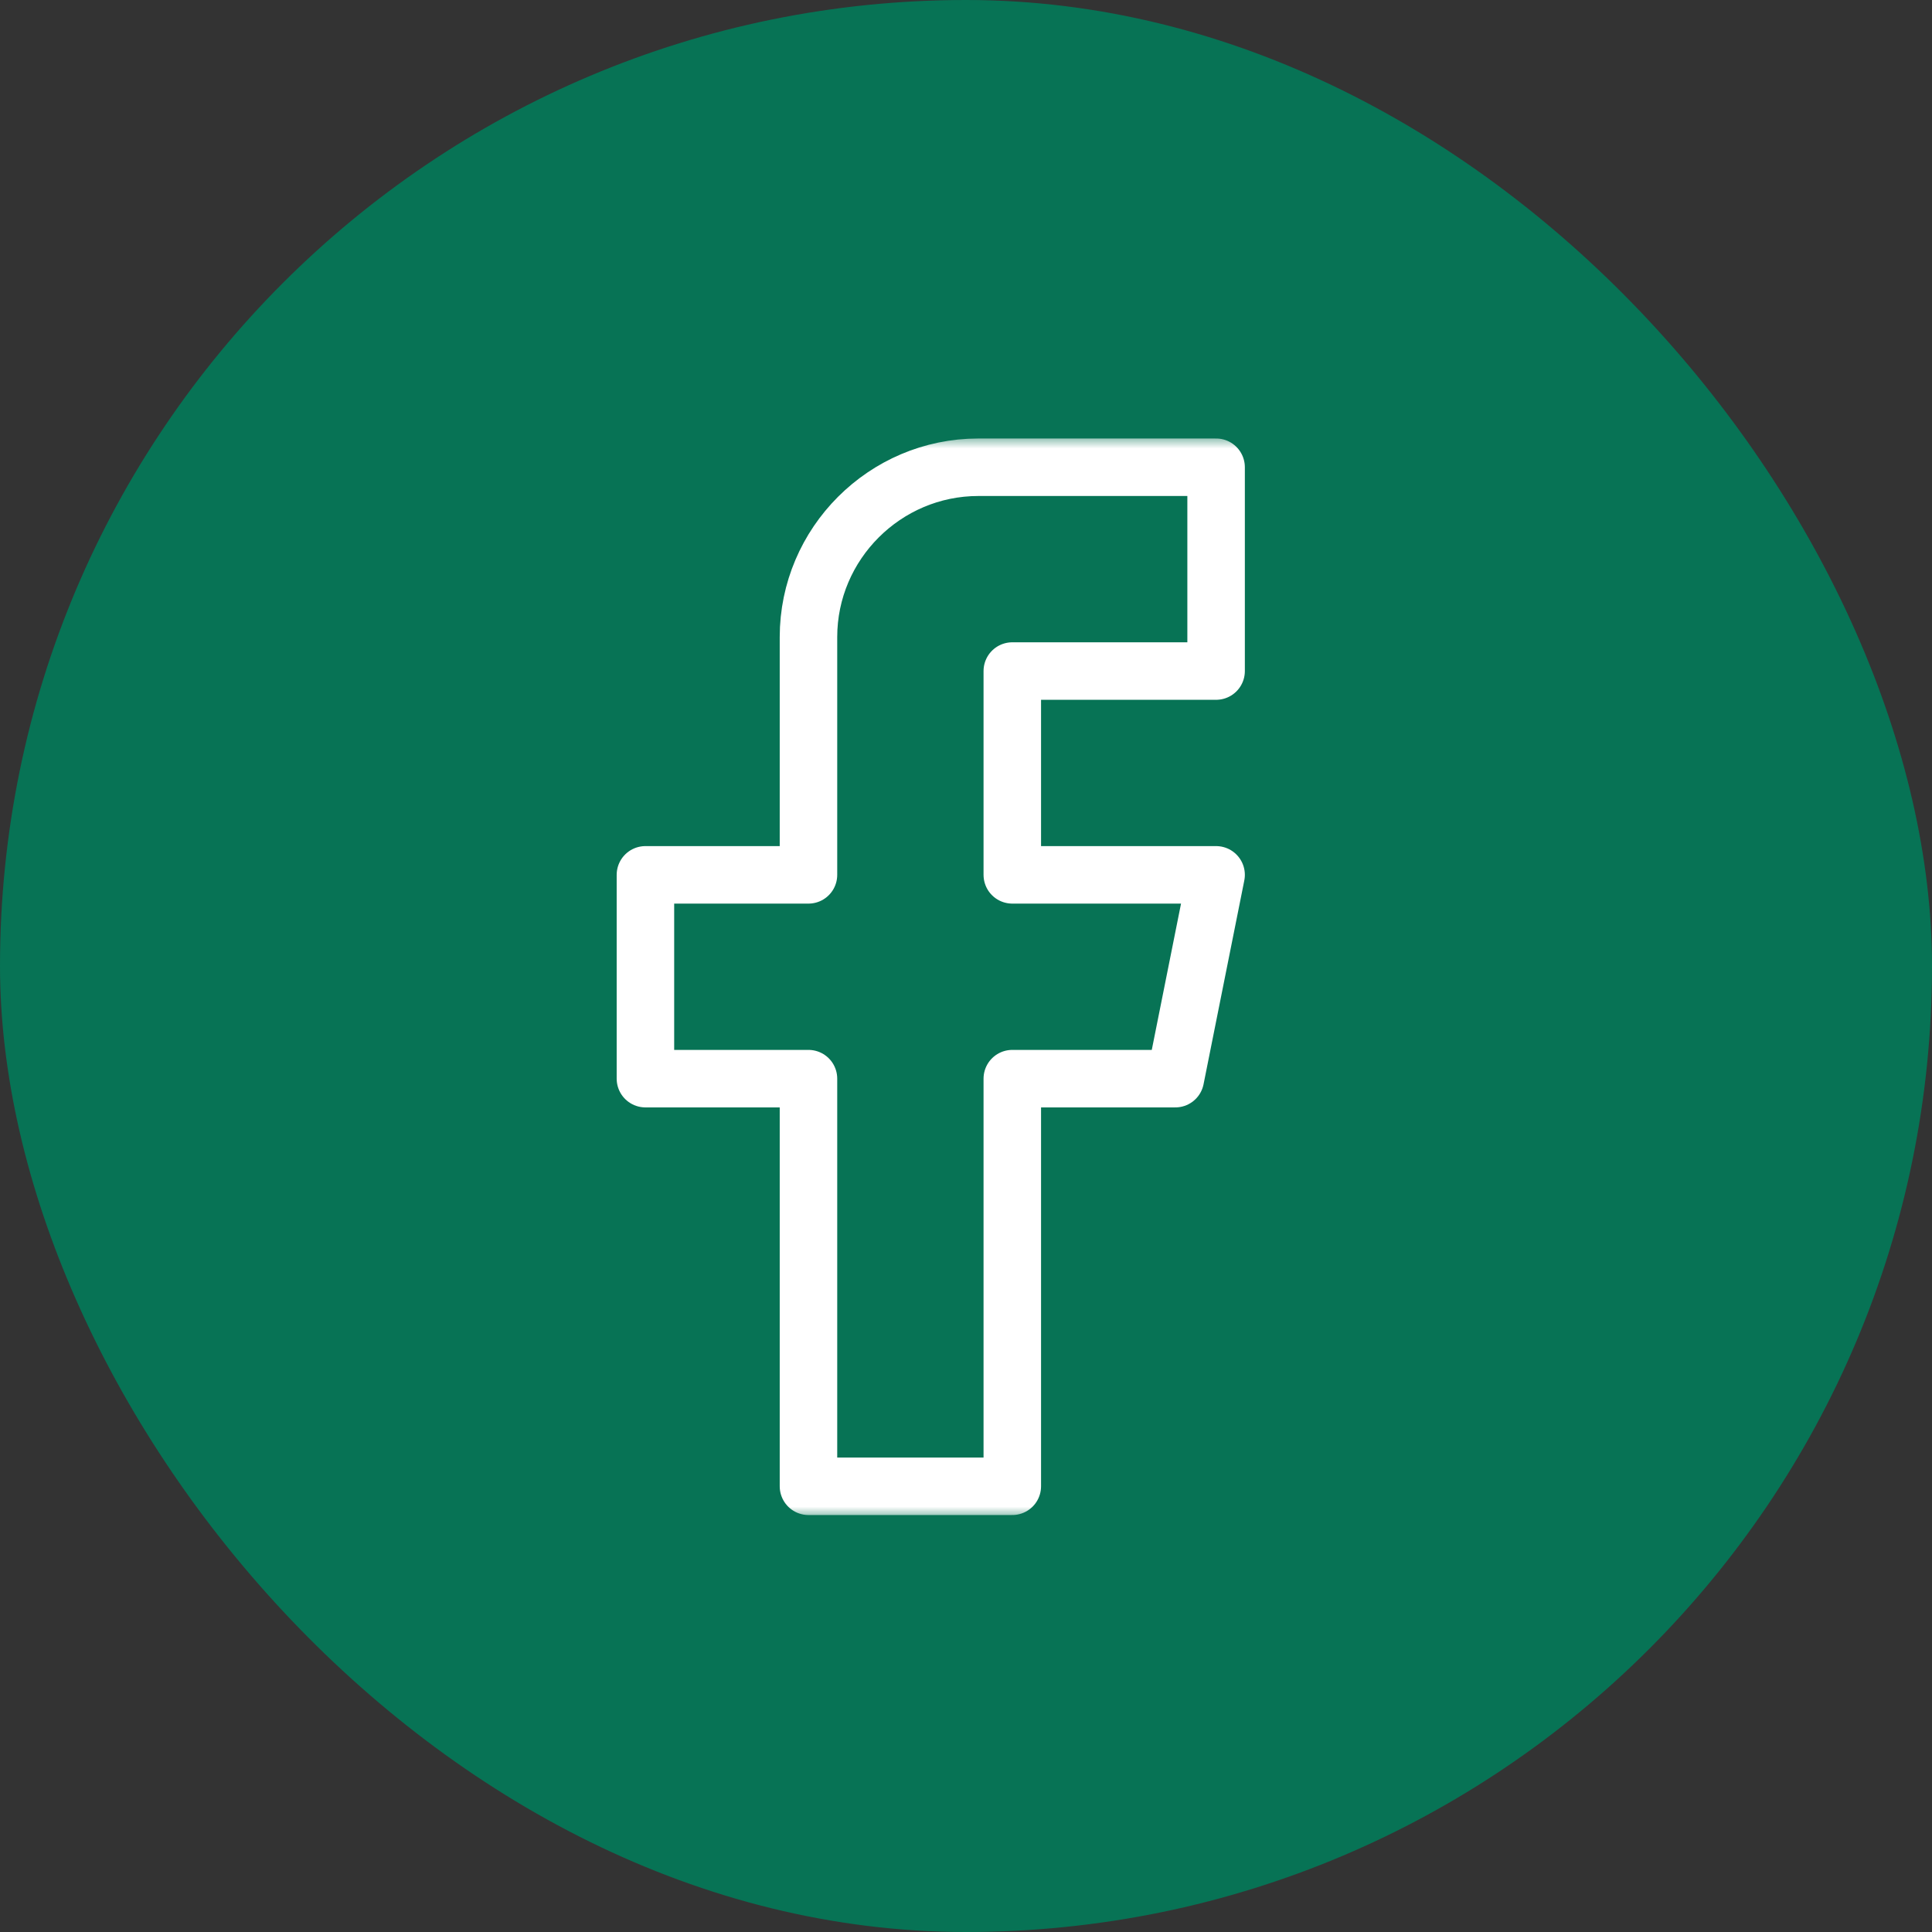 <svg width="84" height="84" viewBox="0 0 84 84" fill="none" xmlns="http://www.w3.org/2000/svg">
<rect x="0" y="0" width="84" height="84" fill="#333333" stroke="none"/>
<rect width="84" height="84" rx="42" fill="#077355"/>
<mask id="mask0_8646_10" style="mask-type:luminance" maskUnits="userSpaceOnUse" x="16" y="18" width="49" height="48">
<path d="M16.936 18.936H64V66H16.936V18.936Z" fill="white"/>
</mask>
<g mask="url(#mask0_8646_10)">
<path d="M52.874 29.176V20.315H42.536C38.474 20.315 35.151 23.637 35.151 27.699V38.037H28.062V46.898H35.151V64.621H44.013V46.898H51.102L52.874 38.037H44.013V29.176H52.874Z" stroke="white" stroke-width="2.5" stroke-miterlimit="10" stroke-linecap="round" stroke-linejoin="round"/>
</g>
</svg>

